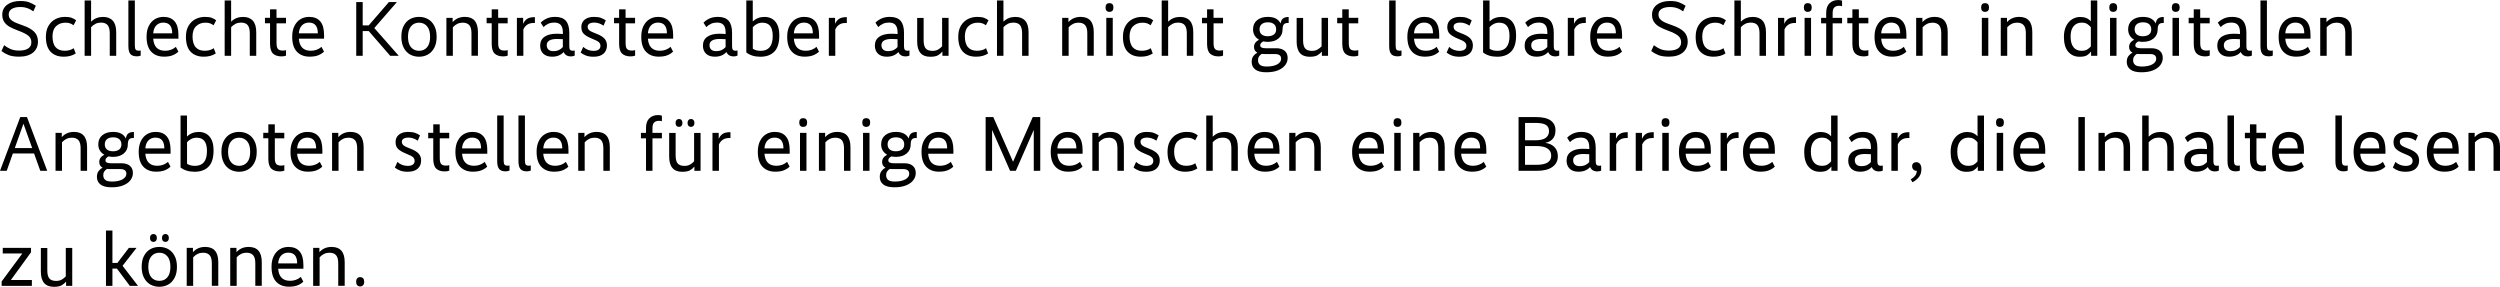 <?xml version="1.0" encoding="UTF-8"?>
<svg id="b" data-name="Ebene 2" xmlns="http://www.w3.org/2000/svg" viewBox="0 0 673.78 77.29">
  <g id="c" data-name="Richtige Auswahlmöglichkeiten">
    <g id="d" data-name="zu kleiner Text">
      <path d="M7.47,2.24c-.55-.23-1.24-.35-2.05-.35-.92,0-1.67.17-2.23.51-.56.34-.84.84-.84,1.48,0,.5.13.92.4,1.24.27.32.65.6,1.14.84.5.24,1.25.53,2.26.88,1.37.48,2.39,1.05,3.07,1.72.67.67,1.01,1.55,1.01,2.62,0,1.26-.44,2.26-1.33,2.99-.89.73-2.13,1.1-3.73,1.1-1.19,0-2.14-.14-2.86-.43-.71-.29-1.35-.65-1.91-1.08l.71-1.58c.48.38,1.03.71,1.67,1.01.64.29,1.45.44,2.42.44s1.82-.19,2.39-.56c.57-.37.86-.93.86-1.67s-.27-1.32-.81-1.77c-.54-.45-1.45-.91-2.74-1.38-.95-.35-1.73-.7-2.33-1.04-.6-.34-1.08-.78-1.43-1.3s-.53-1.17-.53-1.94c0-1.13.44-2.03,1.32-2.7.88-.66,2.05-1,3.51-1,1.04,0,1.86.12,2.48.37.62.25,1.2.55,1.74.91l-.67,1.51c-.48-.34-.99-.62-1.54-.85Z"/>
      <path d="M18.88,6.3c-.32-.13-.74-.19-1.26-.19-.99,0-1.82.31-2.48.93-.66.62-.99,1.56-.99,2.8s.29,2.27.86,2.9,1.37.94,2.39.94,1.83-.23,2.46-.69l.55,1.41c-.87.59-1.95.88-3.23.88-1.5,0-2.67-.44-3.53-1.32-.85-.88-1.28-2.23-1.28-4.05,0-1.18.24-2.17.71-2.97.48-.8,1.1-1.4,1.88-1.8.78-.39,1.62-.59,2.53-.59.76,0,1.36.08,1.82.25s.86.39,1.21.67l-.69,1.34c-.31-.22-.62-.4-.95-.52Z"/>
      <path d="M24.57,5.8h.04c.83-.83,1.88-1.24,3.17-1.24,1.13,0,2.01.34,2.62,1.02.62.68.92,1.72.92,3.12v6.34h-1.74v-6.05c0-1.02-.19-1.76-.57-2.22-.38-.45-.98-.68-1.81-.68-1.01,0-1.89.41-2.65,1.24v7.71h-1.74V.13h1.74v5.67Z"/>
      <path d="M36.85,15.18c-.77,0-1.34-.2-1.7-.61-.36-.41-.55-1.12-.55-2.14V.13h1.74v12.16c0,.55.08.91.25,1.1s.43.28.78.28c.25,0,.43-.03.55-.08v1.39c-.28.14-.64.21-1.07.21Z"/>
      <path d="M40.1,7c.4-.8.94-1.41,1.63-1.83.69-.41,1.46-.62,2.33-.62,1.32,0,2.32.4,3,1.21.69.81,1.03,2.03,1.03,3.66v1.01h-6.8c.17,2.17,1.24,3.25,3.21,3.25,1.12,0,2.09-.35,2.9-1.05l.67,1.28c-.34.35-.81.67-1.43.94-.62.28-1.43.42-2.44.42-1.44,0-2.59-.44-3.43-1.33-.85-.89-1.27-2.24-1.27-4.06,0-1.12.2-2.08.6-2.89ZM46.41,8.99c0-1.93-.8-2.9-2.39-2.9-.77,0-1.4.25-1.89.75-.49.5-.77,1.21-.84,2.15h5.12Z"/>
      <path d="M56.62,6.3c-.32-.13-.74-.19-1.26-.19-.99,0-1.82.31-2.48.93-.66.62-.99,1.56-.99,2.8s.29,2.27.86,2.9,1.37.94,2.39.94,1.83-.23,2.46-.69l.55,1.41c-.87.59-1.95.88-3.23.88-1.5,0-2.67-.44-3.53-1.32-.85-.88-1.28-2.23-1.28-4.05,0-1.18.24-2.17.71-2.97.48-.8,1.1-1.4,1.88-1.8.78-.39,1.62-.59,2.53-.59.76,0,1.36.08,1.82.25s.86.39,1.21.67l-.69,1.34c-.31-.22-.62-.4-.95-.52Z"/>
      <path d="M62.31,5.8h.04c.83-.83,1.88-1.24,3.17-1.24,1.13,0,2.01.34,2.62,1.02.62.68.92,1.72.92,3.12v6.34h-1.74v-6.05c0-1.02-.19-1.76-.57-2.22-.38-.45-.98-.68-1.81-.68-1.01,0-1.89.41-2.65,1.24v7.71h-1.74V.13h1.74v5.67Z"/>
      <path d="M77.09,6.28h-2.56v5.33c0,.8.13,1.33.4,1.61.27.27.69.41,1.28.41.39,0,.69-.04.88-.13v1.49c-.32.14-.73.21-1.22.21-.98,0-1.74-.25-2.28-.75-.54-.5-.81-1.38-.81-2.66v-5.52h-1.37v-1.47h1.37v-2.29h1.74v2.29h2.56v1.47Z"/>
      <path d="M79.35,7c.4-.8.94-1.41,1.63-1.83.69-.41,1.46-.62,2.33-.62,1.32,0,2.32.4,3,1.21.69.81,1.03,2.03,1.03,3.66v1.01h-6.8c.17,2.17,1.24,3.25,3.21,3.25,1.12,0,2.09-.35,2.9-1.05l.67,1.28c-.34.35-.81.67-1.43.94-.62.28-1.43.42-2.44.42-1.44,0-2.59-.44-3.43-1.33-.85-.89-1.27-2.24-1.27-4.06,0-1.12.2-2.08.6-2.89ZM85.66,8.99c0-1.93-.8-2.9-2.39-2.9-.77,0-1.4.25-1.89.75-.49.5-.77,1.21-.84,2.15h5.12Z"/>
      <path d="M97.75,6.85h1.62l5.44-6.3h2.16l-6.09,7.01,6.59,7.48h-2.31l-5.77-6.66h-1.64v6.66h-1.74V.55h1.74v6.3Z"/>
      <path d="M117.04,12.88c-.43.81-1,1.41-1.71,1.81-.71.4-1.51.6-2.39.6s-1.7-.2-2.42-.6c-.71-.4-1.29-1-1.71-1.81s-.64-1.8-.64-2.97.21-2.17.64-2.97c.43-.8,1-1.4,1.71-1.8.71-.39,1.52-.59,2.42-.59s1.68.2,2.39.59c.71.39,1.28.99,1.71,1.8.43.81.64,1.8.64,2.97s-.21,2.17-.64,2.97ZM115.1,7.08c-.55-.64-1.27-.97-2.16-.97s-1.62.32-2.16.97c-.55.64-.82,1.59-.82,2.83s.27,2.19.81,2.82,1.26.96,2.17.96,1.63-.32,2.17-.96c.54-.64.81-1.58.81-2.82s-.27-2.19-.82-2.83Z"/>
      <path d="M121.99,5.92h.04c.83-.91,1.91-1.37,3.25-1.37,2.35,0,3.53,1.37,3.53,4.1v6.38h-1.74v-6.07c0-.99-.19-1.72-.58-2.17-.38-.45-.98-.68-1.79-.68-1.01,0-1.89.41-2.65,1.24v7.69h-1.74V4.81h1.68v1.11Z"/>
      <path d="M136.83,6.28h-2.56v5.33c0,.8.13,1.33.4,1.61.27.27.69.41,1.28.41.39,0,.69-.04.88-.13v1.49c-.32.14-.73.21-1.22.21-.98,0-1.74-.25-2.28-.75-.54-.5-.81-1.38-.81-2.66v-5.52h-1.37v-1.47h1.37v-2.29h1.74v2.29h2.56v1.47Z"/>
      <path d="M143.74,6.2c-.64,0-1.19.15-1.65.46s-.8.73-1.04,1.28v7.1h-1.74V4.81h1.68v1.55h.04c.24-.55.58-.97,1.04-1.28.46-.31,1.15-.46,2.09-.46v1.58h-.42Z"/>
      <path d="M153.87,15.2c-.97,0-1.62-.39-1.95-1.18-.76.84-1.8,1.26-3.13,1.26-1.02,0-1.81-.27-2.37-.81-.56-.54-.84-1.26-.84-2.17,0-1.04.39-1.83,1.16-2.38s1.86-.83,3.28-.83c.31,0,.61.01.91.03s.56.04.77.05v-.38c0-.94-.19-1.62-.57-2.06-.38-.43-.97-.65-1.76-.65-1.13,0-2.09.41-2.88,1.22l-.76-1.18c.39-.42.91-.79,1.55-1.1.64-.31,1.43-.47,2.35-.47,1.32,0,2.28.36,2.89,1.07.61.71.91,1.79.91,3.21v3.59c0,.48.07.81.22.99.15.18.39.27.72.27.18,0,.36-.02.52-.06v1.37c-.28.14-.62.21-1.03.21ZM147.8,13.36c.31.28.74.42,1.3.42.64,0,1.18-.11,1.6-.33.42-.22.75-.47.99-.77v-2.12c-.38-.04-.9-.06-1.55-.06-1.86,0-2.79.56-2.79,1.68,0,.5.15.9.46,1.18Z"/>
      <path d="M160.12,6.09c-.55,0-.97.1-1.28.29-.31.2-.46.47-.46.82,0,.41.16.73.47.99.31.25.94.55,1.88.9.97.36,1.68.79,2.15,1.28.47.49.7,1.11.7,1.87,0,.94-.31,1.68-.93,2.23s-1.51.82-2.66.82c-.85,0-1.55-.11-2.1-.33-.55-.22-1.01-.48-1.39-.79l.69-1.53c.78.71,1.71,1.07,2.77,1.07.62,0,1.08-.12,1.4-.36.32-.24.47-.56.47-.97s-.15-.76-.45-1.03c-.3-.27-.9-.57-1.8-.92-1.01-.41-1.74-.83-2.21-1.28s-.69-1.07-.69-1.87c0-.85.31-1.52.93-2.01s1.45-.72,2.47-.72c.77,0,1.4.09,1.89.27.49.18.92.41,1.3.67l-.61,1.43c-.8-.56-1.65-.84-2.56-.84Z"/>
      <path d="M171.17,6.28h-2.56v5.33c0,.8.13,1.33.4,1.61.27.27.69.41,1.28.41.39,0,.69-.04.88-.13v1.49c-.32.14-.73.21-1.22.21-.98,0-1.74-.25-2.28-.75-.54-.5-.81-1.38-.81-2.66v-5.52h-1.37v-1.47h1.37v-2.29h1.74v2.29h2.56v1.47Z"/>
      <path d="M173.43,7c.4-.8.94-1.41,1.63-1.83.69-.41,1.46-.62,2.33-.62,1.32,0,2.32.4,3,1.21.69.81,1.03,2.03,1.03,3.66v1.01h-6.8c.17,2.17,1.24,3.25,3.21,3.25,1.12,0,2.09-.35,2.9-1.05l.67,1.28c-.34.35-.81.67-1.43.94-.62.28-1.43.42-2.44.42-1.44,0-2.59-.44-3.43-1.33-.85-.89-1.27-2.24-1.27-4.06,0-1.12.2-2.08.6-2.89ZM179.74,8.99c0-1.93-.8-2.9-2.39-2.9-.77,0-1.4.25-1.89.75-.49.5-.77,1.21-.84,2.15h5.12Z"/>
      <path d="M197.74,15.2c-.97,0-1.62-.39-1.95-1.18-.76.84-1.8,1.26-3.13,1.26-1.02,0-1.81-.27-2.37-.81-.56-.54-.84-1.26-.84-2.17,0-1.04.38-1.83,1.16-2.38.77-.55,1.86-.83,3.28-.83.31,0,.61.01.91.03.3.02.56.04.77.05v-.38c0-.94-.19-1.62-.57-2.06s-.97-.65-1.76-.65c-1.13,0-2.09.41-2.88,1.22l-.76-1.18c.39-.42.91-.79,1.55-1.1.64-.31,1.43-.47,2.35-.47,1.32,0,2.28.36,2.89,1.07.61.71.91,1.79.91,3.21v3.59c0,.48.07.81.22.99.15.18.39.27.72.27.18,0,.36-.02.53-.06v1.37c-.28.14-.62.21-1.03.21ZM191.67,13.36c.31.28.74.42,1.3.42.64,0,1.18-.11,1.6-.33.42-.22.75-.47.99-.77v-2.12c-.38-.04-.9-.06-1.55-.06-1.86,0-2.79.56-2.79,1.68,0,.5.15.9.46,1.18Z"/>
      <path d="M208.71,13.89c-.89.93-2.15,1.4-3.77,1.4-1.54,0-2.81-.38-3.8-1.15V.13h1.74v5.63h.04c.84-.8,1.88-1.2,3.11-1.2s2.23.42,2.94,1.27c.71.85,1.07,2.08,1.07,3.69,0,1.99-.44,3.45-1.33,4.38ZM205.53,6.11c-.59,0-1.1.12-1.54.36-.44.24-.81.52-1.1.84v5.82c.53.38,1.25.57,2.14.57,2.16,0,3.23-1.34,3.23-4.01,0-2.38-.91-3.57-2.73-3.57Z"/>
      <path d="M212.76,7c.4-.8.94-1.41,1.63-1.83.69-.41,1.46-.62,2.33-.62,1.32,0,2.32.4,3,1.21.69.81,1.03,2.03,1.03,3.66v1.01h-6.8c.17,2.17,1.24,3.25,3.21,3.25,1.12,0,2.09-.35,2.9-1.05l.67,1.28c-.34.35-.81.67-1.43.94s-1.43.42-2.44.42c-1.44,0-2.59-.44-3.43-1.33-.85-.89-1.27-2.24-1.27-4.06,0-1.12.2-2.08.6-2.89ZM219.07,8.99c0-1.93-.8-2.9-2.39-2.9-.77,0-1.4.25-1.89.75-.49.5-.77,1.21-.84,2.15h5.12Z"/>
      <path d="M227.81,6.2c-.64,0-1.19.15-1.65.46s-.8.73-1.04,1.28v7.1h-1.74V4.81h1.68v1.55h.04c.24-.55.58-.97,1.04-1.28.46-.31,1.15-.46,2.09-.46v1.58h-.42Z"/>
      <path d="M244.08,15.2c-.97,0-1.62-.39-1.95-1.18-.76.84-1.8,1.26-3.13,1.26-1.02,0-1.81-.27-2.37-.81-.56-.54-.84-1.26-.84-2.17,0-1.04.38-1.83,1.16-2.38.77-.55,1.86-.83,3.28-.83.31,0,.61.01.91.03.3.02.56.04.77.05v-.38c0-.94-.19-1.62-.57-2.06s-.97-.65-1.76-.65c-1.13,0-2.09.41-2.88,1.22l-.76-1.18c.39-.42.91-.79,1.55-1.1.64-.31,1.43-.47,2.35-.47,1.32,0,2.28.36,2.89,1.07.61.71.91,1.79.91,3.21v3.59c0,.48.07.81.22.99.15.18.39.27.72.27.18,0,.36-.02.53-.06v1.37c-.28.14-.62.21-1.03.21ZM238.01,13.36c.31.28.74.42,1.3.42.64,0,1.18-.11,1.6-.33.42-.22.75-.47.99-.77v-2.12c-.38-.04-.9-.06-1.55-.06-1.86,0-2.79.56-2.79,1.68,0,.5.15.9.46,1.18Z"/>
      <path d="M255.65,15.04h-1.66v-1.11h-.04c-.29.36-.67.68-1.14.96-.47.27-1.17.41-2.09.41-2.35,0-3.53-1.36-3.53-4.09v-6.38h1.74v6.05c0,1.02.19,1.75.56,2.18.37.43.98.65,1.82.65.6,0,1.1-.12,1.5-.35.4-.23.77-.52,1.1-.87v-7.67h1.74v10.23Z"/>
      <path d="M264.77,6.3c-.32-.13-.74-.19-1.26-.19-.99,0-1.82.31-2.48.93-.66.62-.99,1.56-.99,2.8s.29,2.27.86,2.9,1.37.94,2.39.94,1.83-.23,2.46-.69l.55,1.41c-.87.59-1.95.88-3.23.88-1.5,0-2.67-.44-3.53-1.32-.85-.88-1.28-2.23-1.28-4.05,0-1.18.24-2.17.71-2.97.48-.8,1.1-1.4,1.88-1.8.78-.39,1.62-.59,2.53-.59.76,0,1.36.08,1.82.25.45.17.86.39,1.21.67l-.69,1.34c-.31-.22-.62-.4-.94-.52Z"/>
      <path d="M270.46,5.8h.04c.83-.83,1.88-1.24,3.17-1.24,1.13,0,2.01.34,2.62,1.02.62.68.92,1.72.92,3.12v6.34h-1.74v-6.05c0-1.02-.19-1.76-.57-2.22-.38-.45-.98-.68-1.81-.68-1.01,0-1.89.41-2.65,1.24v7.71h-1.74V.13h1.74v5.67Z"/>
      <path d="M287.95,5.92h.04c.83-.91,1.91-1.37,3.26-1.37,2.35,0,3.53,1.37,3.53,4.1v6.38h-1.74v-6.07c0-.99-.19-1.72-.58-2.17-.38-.45-.98-.68-1.8-.68-1.01,0-1.89.41-2.65,1.24v7.69h-1.74V4.81h1.68v1.11Z"/>
      <path d="M299.8,1.13c.19.2.28.48.28.84v.1c0,.36-.09.64-.28.84-.19.2-.45.29-.79.29s-.58-.1-.77-.29c-.19-.2-.28-.48-.28-.84v-.1c0-.36.09-.64.28-.84.19-.2.44-.29.77-.29s.6.1.79.29ZM299.9,15.04h-1.74V4.81h1.74v10.23Z"/>
      <path d="M309.16,6.3c-.32-.13-.74-.19-1.26-.19-.99,0-1.82.31-2.48.93-.66.62-.99,1.56-.99,2.8s.29,2.27.86,2.9,1.37.94,2.39.94,1.83-.23,2.46-.69l.55,1.41c-.87.59-1.95.88-3.23.88-1.5,0-2.67-.44-3.53-1.32-.85-.88-1.28-2.23-1.28-4.05,0-1.18.24-2.17.71-2.97.48-.8,1.1-1.4,1.88-1.8.78-.39,1.62-.59,2.53-.59.76,0,1.36.08,1.82.25s.86.39,1.21.67l-.69,1.34c-.31-.22-.62-.4-.95-.52Z"/>
      <path d="M314.85,5.8h.04c.83-.83,1.88-1.24,3.17-1.24,1.13,0,2.01.34,2.62,1.02.62.68.92,1.72.92,3.12v6.34h-1.74v-6.05c0-1.02-.19-1.76-.57-2.22-.38-.45-.98-.68-1.81-.68-1.01,0-1.89.41-2.65,1.24v7.71h-1.74V.13h1.74v5.67Z"/>
      <path d="M329.63,6.28h-2.56v5.33c0,.8.13,1.33.4,1.61s.69.41,1.28.41c.39,0,.69-.04.88-.13v1.49c-.32.14-.73.21-1.22.21-.98,0-1.74-.25-2.28-.75-.54-.5-.81-1.38-.81-2.66v-5.52h-1.37v-1.47h1.37v-2.29h1.74v2.29h2.56v1.47Z"/>
      <path d="M347,6.2c-.46,0-.8.13-1.01.4s-.32.71-.32,1.34c0,1.01-.37,1.82-1.1,2.43-.74.61-1.7.91-2.89.91-.41,0-.8-.04-1.18-.13-.22.1-.42.24-.6.42s-.26.39-.26.63c0,.27.12.47.35.6.23.13.6.2,1.1.2h2.88c.97,0,1.72.23,2.26.69.54.46.81,1.11.81,1.93,0,.71-.22,1.37-.67,1.95-.45.59-1.1,1.05-1.96,1.4-.86.34-1.89.51-3.1.51-1.36,0-2.36-.25-3-.75-.64-.5-.97-1.17-.97-2.03,0-.67.15-1.2.46-1.6s.65-.69,1.03-.88v-.06c-.57-.29-.86-.81-.86-1.53,0-.78.44-1.42,1.32-1.91v-.04c-.5-.29-.89-.68-1.17-1.14-.27-.47-.41-1.01-.41-1.63,0-1.05.36-1.87,1.09-2.47.73-.59,1.69-.89,2.88-.89.91,0,1.65.16,2.21.47s.97.74,1.22,1.27h.04c.08-.6.3-1.04.64-1.31s.85-.41,1.52-.41v1.62h-.31ZM339.6,17.5c.37.29.97.43,1.79.43,1.2,0,2.15-.2,2.85-.59.69-.39,1.04-.9,1.04-1.51,0-.84-.55-1.26-1.64-1.26h-2.73c-.21,0-.5-.01-.86-.04-.28.17-.52.39-.71.67-.2.28-.29.62-.29,1.03,0,.56.19.98.56,1.27ZM343.34,6.5c-.4-.33-.94-.49-1.63-.49s-1.25.16-1.65.49c-.4.33-.6.8-.6,1.42s.2,1.06.59,1.38c.39.31.93.47,1.62.47s1.25-.16,1.66-.47c.41-.31.61-.77.61-1.38s-.2-1.09-.6-1.42Z"/>
      <path d="M357.92,15.04h-1.66v-1.11h-.04c-.29.36-.68.68-1.14.96-.47.27-1.17.41-2.09.41-2.35,0-3.53-1.36-3.53-4.09v-6.38h1.74v6.05c0,1.02.19,1.75.56,2.18.37.43.98.65,1.82.65.6,0,1.1-.12,1.5-.35.4-.23.77-.52,1.1-.87v-7.67h1.74v10.23Z"/>
      <path d="M366.07,6.28h-2.56v5.33c0,.8.13,1.33.4,1.61s.69.41,1.28.41c.39,0,.69-.04.88-.13v1.49c-.32.14-.73.21-1.22.21-.98,0-1.74-.25-2.28-.75-.54-.5-.81-1.38-.81-2.66v-5.52h-1.37v-1.47h1.37v-2.29h1.74v2.29h2.56v1.47Z"/>
      <path d="M376.65,15.18c-.77,0-1.34-.2-1.7-.61-.36-.41-.55-1.12-.55-2.14V.13h1.74v12.16c0,.55.08.91.25,1.1s.43.28.78.28c.25,0,.43-.03.55-.08v1.39c-.28.14-.64.21-1.07.21Z"/>
      <path d="M379.9,7c.4-.8.94-1.41,1.63-1.83.69-.41,1.46-.62,2.33-.62,1.32,0,2.32.4,3,1.21.69.81,1.03,2.03,1.03,3.66v1.01h-6.8c.17,2.17,1.24,3.25,3.21,3.25,1.12,0,2.09-.35,2.9-1.05l.67,1.28c-.34.35-.81.67-1.43.94s-1.43.42-2.44.42c-1.44,0-2.59-.44-3.43-1.33-.85-.89-1.27-2.24-1.27-4.06,0-1.12.2-2.08.6-2.89ZM386.21,8.99c0-1.93-.8-2.9-2.39-2.9-.77,0-1.4.25-1.89.75-.49.5-.77,1.21-.84,2.15h5.12Z"/>
      <path d="M393.5,6.09c-.55,0-.97.1-1.28.29-.31.2-.46.47-.46.82,0,.41.16.73.47.99.31.25.94.55,1.88.9.97.36,1.68.79,2.15,1.28.47.49.7,1.11.7,1.87,0,.94-.31,1.68-.93,2.23s-1.51.82-2.66.82c-.85,0-1.55-.11-2.1-.33-.55-.22-1.01-.48-1.39-.79l.69-1.53c.78.71,1.71,1.07,2.77,1.07.62,0,1.08-.12,1.4-.36.32-.24.47-.56.47-.97s-.15-.76-.45-1.03c-.3-.27-.9-.57-1.8-.92-1.01-.41-1.74-.83-2.21-1.28s-.69-1.07-.69-1.87c0-.85.31-1.52.93-2.01s1.45-.72,2.47-.72c.77,0,1.4.09,1.89.27.49.18.92.41,1.3.67l-.61,1.43c-.8-.56-1.65-.84-2.56-.84Z"/>
      <path d="M407.28,13.89c-.89.93-2.15,1.4-3.77,1.4-1.54,0-2.81-.38-3.8-1.15V.13h1.74v5.63h.04c.84-.8,1.88-1.2,3.11-1.2s2.23.42,2.94,1.27c.71.85,1.07,2.08,1.07,3.69,0,1.99-.44,3.45-1.33,4.38ZM404.1,6.11c-.59,0-1.1.12-1.54.36-.44.24-.81.52-1.1.84v5.82c.53.38,1.25.57,2.14.57,2.16,0,3.23-1.34,3.23-4.01,0-2.38-.91-3.57-2.73-3.57Z"/>
      <path d="M419.2,15.2c-.97,0-1.62-.39-1.95-1.18-.76.84-1.8,1.26-3.13,1.26-1.02,0-1.81-.27-2.37-.81-.56-.54-.84-1.26-.84-2.17,0-1.04.38-1.83,1.16-2.38.77-.55,1.86-.83,3.28-.83.31,0,.61.01.91.03.3.02.56.04.77.05v-.38c0-.94-.19-1.62-.57-2.06s-.97-.65-1.76-.65c-1.13,0-2.09.41-2.88,1.22l-.76-1.18c.39-.42.91-.79,1.55-1.1.64-.31,1.43-.47,2.35-.47,1.32,0,2.28.36,2.89,1.07.61.71.91,1.79.91,3.21v3.59c0,.48.07.81.22.99.15.18.39.27.72.27.18,0,.36-.02.53-.06v1.37c-.28.14-.62.21-1.03.21ZM413.13,13.36c.31.28.74.42,1.3.42.64,0,1.18-.11,1.6-.33.42-.22.75-.47.99-.77v-2.12c-.38-.04-.9-.06-1.55-.06-1.86,0-2.79.56-2.79,1.68,0,.5.15.9.46,1.18Z"/>
      <path d="M426.97,6.2c-.64,0-1.19.15-1.65.46s-.8.73-1.04,1.28v7.1h-1.74V4.81h1.68v1.55h.04c.24-.55.58-.97,1.04-1.28.46-.31,1.15-.46,2.09-.46v1.58h-.42Z"/>
      <path d="M429.18,7c.4-.8.94-1.41,1.63-1.83.69-.41,1.46-.62,2.33-.62,1.32,0,2.32.4,3,1.21.69.81,1.03,2.03,1.03,3.66v1.01h-6.8c.17,2.17,1.24,3.25,3.21,3.25,1.12,0,2.09-.35,2.9-1.05l.67,1.28c-.34.35-.81.67-1.43.94-.62.28-1.43.42-2.44.42-1.44,0-2.59-.44-3.43-1.33-.85-.89-1.27-2.24-1.27-4.06,0-1.12.2-2.08.6-2.89ZM435.5,8.99c0-1.93-.8-2.9-2.39-2.9-.77,0-1.4.25-1.89.75-.49.5-.77,1.21-.84,2.15h5.12Z"/>
      <path d="M452.1,2.24c-.55-.23-1.24-.35-2.05-.35-.92,0-1.67.17-2.23.51-.56.34-.84.84-.84,1.48,0,.5.13.92.4,1.24.27.32.65.6,1.14.84.5.24,1.25.53,2.26.88,1.37.48,2.39,1.05,3.07,1.72.67.67,1.01,1.55,1.01,2.62,0,1.26-.44,2.26-1.33,2.99-.89.73-2.13,1.1-3.73,1.1-1.19,0-2.14-.14-2.86-.43-.71-.29-1.35-.65-1.91-1.08l.71-1.58c.48.38,1.03.71,1.67,1.01.64.29,1.45.44,2.42.44s1.82-.19,2.39-.56c.57-.37.86-.93.86-1.67s-.27-1.32-.81-1.77c-.54-.45-1.45-.91-2.74-1.38-.95-.35-1.73-.7-2.33-1.04-.6-.34-1.08-.78-1.43-1.3s-.53-1.17-.53-1.94c0-1.13.44-2.03,1.32-2.7.88-.66,2.05-1,3.51-1,1.04,0,1.86.12,2.48.37.62.25,1.2.55,1.74.91l-.67,1.51c-.48-.34-.99-.62-1.54-.85Z"/>
      <path d="M463.51,6.3c-.32-.13-.74-.19-1.26-.19-.99,0-1.82.31-2.48.93-.66.62-.99,1.56-.99,2.8s.29,2.27.86,2.9,1.37.94,2.39.94,1.83-.23,2.46-.69l.55,1.41c-.87.59-1.95.88-3.23.88-1.5,0-2.67-.44-3.53-1.32-.85-.88-1.28-2.23-1.28-4.05,0-1.18.24-2.17.71-2.97.48-.8,1.1-1.4,1.88-1.8.78-.39,1.62-.59,2.53-.59.76,0,1.36.08,1.82.25s.86.39,1.21.67l-.69,1.34c-.31-.22-.62-.4-.95-.52Z"/>
      <path d="M469.2,5.8h.04c.83-.83,1.88-1.24,3.17-1.24,1.13,0,2.01.34,2.62,1.02.62.68.92,1.72.92,3.12v6.34h-1.74v-6.05c0-1.02-.19-1.76-.57-2.22-.38-.45-.98-.68-1.81-.68-1.01,0-1.89.41-2.65,1.24v7.71h-1.74V.13h1.74v5.67Z"/>
      <path d="M483.63,6.2c-.64,0-1.19.15-1.65.46s-.8.73-1.04,1.28v7.1h-1.74V4.81h1.68v1.55h.04c.24-.55.58-.97,1.04-1.28.46-.31,1.15-.46,2.09-.46v1.58h-.42Z"/>
      <path d="M488,1.13c.19.2.28.48.28.84v.1c0,.36-.09.64-.28.84-.19.2-.45.29-.79.29s-.58-.1-.77-.29c-.19-.2-.28-.48-.28-.84v-.1c0-.36.09-.64.28-.84.19-.2.44-.29.77-.29s.6.1.79.29ZM488.1,15.04h-1.74V4.81h1.74v10.23Z"/>
      <path d="M496.46,6.28h-2.54v8.76h-1.74V6.28h-1.37v-1.47h1.37v-1.32c0-1.16.3-2.03.9-2.61.6-.58,1.39-.87,2.35-.87.42,0,.76.06,1.03.17v1.51c-.17-.08-.43-.13-.78-.13-.56,0-.99.15-1.3.44-.31.29-.46.81-.46,1.55v1.26h2.54v1.47Z"/>
      <path d="M503.55,6.28h-2.56v5.33c0,.8.13,1.33.4,1.61.27.27.69.41,1.28.41.39,0,.69-.04.88-.13v1.49c-.32.14-.73.21-1.22.21-.98,0-1.74-.25-2.28-.75-.54-.5-.81-1.38-.81-2.66v-5.52h-1.37v-1.47h1.37v-2.29h1.74v2.29h2.56v1.47Z"/>
      <path d="M505.81,7c.4-.8.94-1.41,1.63-1.83.69-.41,1.46-.62,2.33-.62,1.32,0,2.32.4,3,1.21.69.81,1.03,2.03,1.03,3.66v1.01h-6.8c.17,2.17,1.24,3.25,3.21,3.25,1.12,0,2.09-.35,2.9-1.05l.67,1.28c-.34.35-.81.67-1.43.94-.62.28-1.43.42-2.44.42-1.44,0-2.59-.44-3.43-1.33-.85-.89-1.27-2.24-1.27-4.06,0-1.12.2-2.08.6-2.89ZM512.12,8.99c0-1.93-.8-2.9-2.39-2.9-.77,0-1.4.25-1.89.75-.49.5-.77,1.21-.84,2.15h5.12Z"/>
      <path d="M518.11,5.92h.04c.83-.91,1.91-1.37,3.25-1.37,2.35,0,3.53,1.37,3.53,4.1v6.38h-1.74v-6.07c0-.99-.19-1.72-.58-2.17-.38-.45-.98-.68-1.79-.68-1.01,0-1.89.41-2.65,1.24v7.69h-1.74V4.81h1.68v1.11Z"/>
      <path d="M535.78,1.13c.19.2.28.48.28.84v.1c0,.36-.09.64-.28.84-.19.2-.45.29-.79.29s-.58-.1-.77-.29c-.19-.2-.28-.48-.28-.84v-.1c0-.36.09-.64.28-.84.19-.2.44-.29.77-.29s.6.1.79.29ZM535.87,15.04h-1.74V4.81h1.74v10.23Z"/>
      <path d="M540.91,5.92h.04c.83-.91,1.91-1.37,3.25-1.37,2.35,0,3.53,1.37,3.53,4.1v6.38h-1.74v-6.07c0-.99-.19-1.72-.58-2.17-.38-.45-.98-.68-1.79-.68-1.01,0-1.89.41-2.65,1.24v7.69h-1.74V4.81h1.68v1.11Z"/>
      <path d="M565.25,15.04h-1.68v-1.11h-.04c-.27.36-.62.68-1.05.96-.43.27-1.1.41-2,.41-1.26,0-2.28-.45-3.06-1.35-.78-.9-1.17-2.24-1.17-4.02,0-1.13.2-2.1.6-2.91.4-.8.93-1.41,1.61-1.83s1.41-.62,2.21-.62c1.2,0,2.13.38,2.79,1.13h.04V.13h1.74v14.91ZM558.85,12.75c.53.63,1.24.94,2.12.94.66,0,1.18-.11,1.55-.34.38-.22.71-.51.99-.86v-5.15c-.28-.35-.61-.64-.98-.88-.37-.24-.88-.36-1.52-.36-.87,0-1.58.31-2.13.94s-.83,1.56-.83,2.79c0,1.3.27,2.27.8,2.9Z"/>
      <path d="M570.32,1.13c.19.2.28.48.28.84v.1c0,.36-.09.64-.28.84-.19.2-.45.29-.79.29s-.58-.1-.77-.29c-.19-.2-.28-.48-.28-.84v-.1c0-.36.09-.64.28-.84.19-.2.44-.29.77-.29s.6.1.79.29ZM570.42,15.04h-1.74V4.81h1.74v10.23Z"/>
      <path d="M582.85,6.2c-.46,0-.8.13-1.01.4s-.32.71-.32,1.34c0,1.01-.37,1.82-1.1,2.43-.74.61-1.7.91-2.89.91-.41,0-.8-.04-1.18-.13-.22.1-.42.24-.6.42s-.26.39-.26.63c0,.27.12.47.35.6.23.13.6.2,1.1.2h2.88c.97,0,1.72.23,2.26.69.54.46.81,1.11.81,1.93,0,.71-.22,1.37-.67,1.95-.45.59-1.1,1.05-1.96,1.4-.86.34-1.89.51-3.1.51-1.36,0-2.36-.25-3-.75-.64-.5-.97-1.17-.97-2.03,0-.67.15-1.2.46-1.6s.65-.69,1.03-.88v-.06c-.57-.29-.86-.81-.86-1.53,0-.78.44-1.42,1.32-1.91v-.04c-.5-.29-.89-.68-1.17-1.14-.27-.47-.41-1.01-.41-1.63,0-1.05.36-1.87,1.09-2.47.73-.59,1.69-.89,2.88-.89.91,0,1.65.16,2.21.47s.97.74,1.22,1.27h.04c.08-.6.3-1.04.64-1.31s.85-.41,1.52-.41v1.62h-.31ZM575.45,17.5c.37.29.97.43,1.79.43,1.2,0,2.15-.2,2.85-.59.69-.39,1.04-.9,1.04-1.51,0-.84-.55-1.26-1.64-1.26h-2.73c-.21,0-.5-.01-.86-.04-.28.17-.52.39-.71.67-.2.28-.29.62-.29,1.03,0,.56.19.98.56,1.27ZM579.19,6.5c-.4-.33-.94-.49-1.63-.49s-1.25.16-1.65.49c-.4.33-.6.8-.6,1.42s.2,1.06.59,1.38c.39.31.93.47,1.62.47s1.25-.16,1.66-.47c.41-.31.61-.77.61-1.38s-.2-1.09-.6-1.42Z"/>
      <path d="M587.17,1.13c.19.2.28.48.28.84v.1c0,.36-.09.64-.28.84-.19.2-.45.29-.79.29s-.58-.1-.77-.29c-.19-.2-.28-.48-.28-.84v-.1c0-.36.09-.64.28-.84.19-.2.44-.29.77-.29s.6.1.79.29ZM587.26,15.04h-1.74V4.81h1.74v10.23Z"/>
      <path d="M595.55,6.28h-2.56v5.33c0,.8.13,1.33.4,1.61.27.27.69.41,1.28.41.39,0,.69-.04.88-.13v1.49c-.32.14-.73.21-1.22.21-.98,0-1.74-.25-2.28-.75-.54-.5-.81-1.38-.81-2.66v-5.52h-1.37v-1.47h1.37v-2.29h1.74v2.29h2.56v1.47Z"/>
      <path d="M605.87,15.2c-.97,0-1.62-.39-1.95-1.18-.76.84-1.8,1.26-3.13,1.26-1.02,0-1.81-.27-2.37-.81-.56-.54-.84-1.26-.84-2.17,0-1.04.38-1.83,1.16-2.38.77-.55,1.86-.83,3.28-.83.31,0,.61.01.91.03.3.02.56.04.77.05v-.38c0-.94-.19-1.62-.57-2.06s-.97-.65-1.76-.65c-1.13,0-2.09.41-2.88,1.22l-.76-1.18c.39-.42.91-.79,1.55-1.1.64-.31,1.43-.47,2.35-.47,1.32,0,2.28.36,2.89,1.07.61.71.91,1.79.91,3.21v3.59c0,.48.07.81.22.99.15.18.39.27.72.27.18,0,.36-.02.53-.06v1.37c-.28.14-.62.21-1.03.21ZM599.8,13.36c.31.28.74.42,1.3.42.64,0,1.18-.11,1.6-.33.42-.22.75-.47.99-.77v-2.12c-.38-.04-.9-.06-1.55-.06-1.86,0-2.79.56-2.79,1.68,0,.5.15.9.46,1.18Z"/>
      <path d="M611.47,15.18c-.77,0-1.34-.2-1.7-.61-.36-.41-.55-1.12-.55-2.14V.13h1.74v12.16c0,.55.08.91.25,1.1s.43.28.78.28c.25,0,.43-.03.55-.08v1.39c-.28.14-.64.21-1.07.21Z"/>
      <path d="M614.72,7c.4-.8.94-1.41,1.63-1.83.69-.41,1.46-.62,2.33-.62,1.32,0,2.32.4,3,1.21.69.81,1.03,2.03,1.03,3.66v1.01h-6.8c.17,2.17,1.24,3.25,3.21,3.25,1.12,0,2.09-.35,2.9-1.05l.67,1.28c-.34.35-.81.67-1.43.94-.62.28-1.43.42-2.44.42-1.44,0-2.59-.44-3.43-1.33-.85-.89-1.27-2.24-1.27-4.06,0-1.12.2-2.08.6-2.89ZM621.03,8.99c0-1.93-.8-2.9-2.39-2.9-.77,0-1.4.25-1.89.75-.49.5-.77,1.21-.84,2.15h5.12Z"/>
      <path d="M627.01,5.92h.04c.83-.91,1.91-1.37,3.25-1.37,2.35,0,3.53,1.37,3.53,4.1v6.38h-1.74v-6.07c0-.99-.19-1.72-.58-2.17-.38-.45-.98-.68-1.79-.68-1.01,0-1.89.41-2.65,1.24v7.69h-1.74V4.81h1.68v1.11Z"/>
      <path d="M12.73,46.04h-1.87l-1.68-4.68H3.47l-1.66,4.68H0l5.46-14.49h1.81l5.46,14.49ZM6.34,33.39h-.04l-2.31,6.51h4.68l-2.33-6.51Z"/>
      <path d="M16.65,36.92h.04c.83-.91,1.91-1.37,3.25-1.37,2.35,0,3.53,1.37,3.53,4.1v6.38h-1.74v-6.07c0-.99-.19-1.72-.58-2.17-.38-.45-.98-.68-1.79-.68-1.01,0-1.89.41-2.65,1.24v7.69h-1.74v-10.23h1.68v1.11Z"/>
      <path d="M35.78,37.2c-.46,0-.8.13-1.01.4s-.32.71-.32,1.34c0,1.01-.37,1.82-1.1,2.43-.74.61-1.7.91-2.89.91-.41,0-.8-.04-1.18-.13-.22.1-.42.24-.6.42s-.26.39-.26.63c0,.27.12.47.35.6.23.13.6.2,1.1.2h2.88c.97,0,1.72.23,2.26.69.54.46.81,1.11.81,1.93,0,.71-.22,1.37-.67,1.95-.45.59-1.1,1.05-1.96,1.4-.86.34-1.89.51-3.1.51-1.36,0-2.36-.25-3-.75-.64-.5-.97-1.17-.97-2.03,0-.67.15-1.2.46-1.6s.65-.69,1.03-.88v-.06c-.57-.29-.86-.81-.86-1.53,0-.78.44-1.42,1.32-1.91v-.04c-.5-.29-.89-.68-1.17-1.14-.27-.47-.41-1.01-.41-1.63,0-1.05.36-1.87,1.09-2.47.73-.59,1.69-.89,2.88-.89.91,0,1.65.16,2.21.47s.97.74,1.22,1.27h.04c.08-.6.3-1.04.64-1.31s.85-.41,1.52-.41v1.62h-.31ZM28.38,48.5c.37.29.97.43,1.79.43,1.2,0,2.15-.2,2.85-.59.69-.39,1.04-.9,1.04-1.51,0-.84-.55-1.26-1.64-1.26h-2.73c-.21,0-.5-.01-.86-.04-.28.17-.52.39-.71.67-.2.28-.29.62-.29,1.03,0,.56.19.98.56,1.27ZM32.12,37.5c-.4-.33-.94-.49-1.63-.49s-1.25.16-1.65.49c-.4.33-.6.8-.6,1.42s.2,1.06.59,1.38c.39.31.93.47,1.62.47s1.25-.16,1.66-.47c.41-.31.61-.77.61-1.38s-.2-1.09-.6-1.42Z"/>
      <path d="M37.98,38c.4-.8.94-1.41,1.63-1.83.69-.41,1.46-.62,2.33-.62,1.32,0,2.32.4,3,1.21.69.81,1.03,2.03,1.03,3.66v1.01h-6.8c.17,2.17,1.24,3.25,3.21,3.25,1.12,0,2.09-.35,2.9-1.05l.67,1.28c-.34.35-.81.67-1.43.94s-1.43.42-2.44.42c-1.44,0-2.59-.44-3.43-1.33-.85-.89-1.27-2.24-1.27-4.06,0-1.12.2-2.08.6-2.89ZM44.29,39.99c0-1.93-.8-2.9-2.39-2.9-.77,0-1.4.25-1.89.75-.49.5-.77,1.21-.84,2.15h5.12Z"/>
      <path d="M56.23,44.89c-.89.93-2.15,1.4-3.77,1.4-1.54,0-2.81-.38-3.8-1.15v-14.01h1.74v5.63h.04c.84-.8,1.88-1.2,3.11-1.2s2.23.42,2.94,1.27c.71.85,1.07,2.08,1.07,3.69,0,1.99-.44,3.45-1.33,4.38ZM53.05,37.11c-.59,0-1.1.12-1.54.36-.44.24-.81.52-1.1.84v5.82c.53.38,1.25.57,2.14.57,2.16,0,3.23-1.34,3.23-4.01,0-2.38-.91-3.57-2.73-3.57Z"/>
      <path d="M68.55,43.88c-.43.81-1,1.41-1.71,1.81-.71.4-1.51.6-2.39.6s-1.7-.2-2.42-.6c-.71-.4-1.28-1-1.71-1.81-.43-.81-.64-1.8-.64-2.97s.21-2.17.64-2.97c.43-.8,1-1.4,1.71-1.8.71-.39,1.52-.59,2.42-.59s1.68.2,2.39.59c.71.39,1.28.99,1.71,1.8.43.81.64,1.8.64,2.97s-.21,2.17-.64,2.97ZM66.61,38.08c-.55-.64-1.27-.97-2.16-.97s-1.62.32-2.16.97c-.55.64-.82,1.59-.82,2.83s.27,2.19.81,2.82c.54.64,1.26.96,2.17.96s1.63-.32,2.17-.96.81-1.58.81-2.82-.27-2.19-.82-2.83Z"/>
      <path d="M76.63,37.28h-2.56v5.33c0,.8.13,1.33.4,1.61.27.27.69.41,1.28.41.39,0,.69-.04.88-.13v1.49c-.32.14-.73.21-1.22.21-.98,0-1.74-.25-2.28-.75-.54-.5-.81-1.38-.81-2.66v-5.52h-1.37v-1.47h1.37v-2.29h1.74v2.29h2.56v1.47Z"/>
      <path d="M78.89,38c.4-.8.94-1.41,1.63-1.83.69-.41,1.46-.62,2.33-.62,1.32,0,2.32.4,3,1.21.69.81,1.03,2.03,1.03,3.66v1.01h-6.8c.17,2.17,1.24,3.25,3.21,3.25,1.12,0,2.09-.35,2.9-1.05l.67,1.28c-.34.35-.81.67-1.43.94-.62.28-1.43.42-2.44.42-1.44,0-2.59-.44-3.43-1.33-.85-.89-1.27-2.24-1.27-4.06,0-1.12.2-2.08.6-2.89ZM85.2,39.99c0-1.93-.8-2.9-2.39-2.9-.77,0-1.4.25-1.89.75-.49.5-.77,1.21-.84,2.15h5.12Z"/>
      <path d="M91.18,36.92h.04c.83-.91,1.91-1.37,3.25-1.37,2.35,0,3.53,1.37,3.53,4.1v6.38h-1.74v-6.07c0-.99-.19-1.72-.58-2.17-.38-.45-.98-.68-1.79-.68-1.01,0-1.89.41-2.65,1.24v7.69h-1.74v-10.23h1.68v1.11Z"/>
      <path d="M110.04,37.09c-.55,0-.97.1-1.28.29-.31.2-.46.47-.46.82,0,.41.16.73.47.99.32.25.94.55,1.88.9.97.36,1.68.79,2.15,1.28.47.49.7,1.11.7,1.87,0,.94-.31,1.68-.93,2.23s-1.51.82-2.66.82c-.85,0-1.55-.11-2.1-.33-.55-.22-1.01-.48-1.39-.79l.69-1.53c.78.71,1.71,1.07,2.77,1.07.62,0,1.08-.12,1.4-.36.31-.24.47-.56.47-.97s-.15-.76-.45-1.03-.9-.57-1.79-.92c-1.01-.41-1.74-.83-2.21-1.28s-.69-1.07-.69-1.87c0-.85.31-1.52.93-2.01s1.45-.72,2.47-.72c.77,0,1.4.09,1.89.27.49.18.92.41,1.3.67l-.61,1.43c-.8-.56-1.65-.84-2.56-.84Z"/>
      <path d="M121.08,37.28h-2.56v5.33c0,.8.13,1.33.4,1.61s.69.41,1.28.41c.39,0,.69-.04.88-.13v1.49c-.32.14-.73.21-1.22.21-.98,0-1.74-.25-2.28-.75-.54-.5-.81-1.38-.81-2.66v-5.52h-1.37v-1.47h1.37v-2.29h1.74v2.29h2.56v1.47Z"/>
      <path d="M123.34,38c.4-.8.94-1.41,1.63-1.83.69-.41,1.46-.62,2.33-.62,1.32,0,2.32.4,3,1.21.69.81,1.03,2.03,1.03,3.66v1.01h-6.8c.17,2.17,1.24,3.25,3.21,3.25,1.12,0,2.09-.35,2.9-1.05l.67,1.28c-.34.35-.81.67-1.43.94s-1.43.42-2.44.42c-1.44,0-2.59-.44-3.43-1.33-.85-.89-1.27-2.24-1.27-4.06,0-1.12.2-2.08.6-2.89ZM129.65,39.99c0-1.93-.8-2.9-2.39-2.9-.77,0-1.4.25-1.89.75-.49.5-.77,1.21-.84,2.15h5.12Z"/>
      <path d="M136.25,46.18c-.77,0-1.34-.2-1.7-.61-.36-.41-.55-1.12-.55-2.14v-12.31h1.74v12.16c0,.55.08.91.25,1.1s.43.28.78.28c.25,0,.43-.03.55-.08v1.39c-.28.14-.64.21-1.07.21Z"/>
      <path d="M141.98,46.18c-.77,0-1.34-.2-1.7-.61-.36-.41-.55-1.12-.55-2.14v-12.31h1.74v12.16c0,.55.08.91.25,1.1s.43.28.78.28c.25,0,.43-.03.55-.08v1.39c-.28.14-.64.21-1.07.21Z"/>
      <path d="M145.22,38c.4-.8.94-1.41,1.63-1.83.69-.41,1.46-.62,2.33-.62,1.32,0,2.32.4,3,1.21.69.81,1.03,2.03,1.03,3.66v1.01h-6.8c.17,2.17,1.24,3.25,3.21,3.25,1.12,0,2.09-.35,2.9-1.05l.67,1.28c-.34.35-.81.67-1.43.94s-1.43.42-2.44.42c-1.44,0-2.59-.44-3.43-1.33-.85-.89-1.27-2.24-1.27-4.06,0-1.12.2-2.08.6-2.89ZM151.54,39.99c0-1.93-.8-2.9-2.39-2.9-.77,0-1.4.25-1.89.75-.49.5-.77,1.21-.84,2.15h5.12Z"/>
      <path d="M157.52,36.92h.04c.83-.91,1.91-1.37,3.26-1.37,2.35,0,3.53,1.37,3.53,4.1v6.38h-1.74v-6.07c0-.99-.19-1.72-.58-2.17-.38-.45-.98-.68-1.8-.68-1.01,0-1.89.41-2.65,1.24v7.69h-1.74v-10.23h1.68v1.11Z"/>
      <path d="M178.39,37.28h-2.54v8.76h-1.74v-8.76h-1.37v-1.47h1.37v-1.32c0-1.16.3-2.03.9-2.61.6-.58,1.39-.87,2.35-.87.42,0,.76.06,1.03.17v1.51c-.17-.08-.43-.13-.78-.13-.56,0-.99.15-1.3.44s-.46.81-.46,1.55v1.26h2.54v1.47Z"/>
      <path d="M188.81,46.04h-1.66v-1.11h-.04c-.29.36-.67.68-1.14.96-.47.27-1.17.41-2.09.41-2.35,0-3.53-1.36-3.53-4.09v-6.38h1.74v6.05c0,1.02.19,1.75.56,2.18.37.43.98.65,1.82.65.6,0,1.1-.12,1.5-.35.4-.23.77-.52,1.1-.87v-7.67h1.74v10.23ZM183.67,32.34c.17.18.25.42.25.71v.17c0,.29-.08.53-.25.71-.17.18-.39.27-.67.27s-.5-.09-.67-.27c-.17-.18-.25-.42-.25-.71v-.17c0-.29.08-.53.25-.71s.39-.27.67-.27.5.09.67.27ZM186.9,32.34c.17.18.25.42.25.71v.17c0,.29-.08.53-.25.71-.17.18-.39.27-.67.27s-.5-.09-.67-.27c-.17-.18-.25-.42-.25-.71v-.17c0-.29.08-.53.25-.71s.39-.27.67-.27.5.09.67.27Z"/>
      <path d="M196.45,37.2c-.64,0-1.19.15-1.65.46s-.8.73-1.04,1.28v7.1h-1.74v-10.23h1.68v1.55h.04c.24-.55.58-.97,1.04-1.28.46-.31,1.15-.46,2.09-.46v1.58h-.42Z"/>
      <path d="M204.84,38c.4-.8.94-1.41,1.63-1.83.69-.41,1.46-.62,2.33-.62,1.32,0,2.32.4,3,1.21.69.81,1.03,2.03,1.03,3.66v1.01h-6.8c.17,2.17,1.24,3.25,3.21,3.25,1.12,0,2.09-.35,2.9-1.05l.67,1.28c-.34.35-.81.67-1.43.94-.62.28-1.43.42-2.44.42-1.44,0-2.59-.44-3.43-1.33-.85-.89-1.27-2.24-1.27-4.06,0-1.12.2-2.08.6-2.89ZM211.15,39.99c0-1.93-.8-2.9-2.39-2.9-.77,0-1.4.25-1.89.75-.49.5-.77,1.21-.84,2.15h5.12Z"/>
      <path d="M217.25,32.13c.19.2.28.48.28.84v.1c0,.36-.09.64-.28.84-.19.2-.45.29-.79.29s-.58-.1-.77-.29c-.19-.2-.28-.48-.28-.84v-.1c0-.36.09-.64.28-.84.19-.2.44-.29.77-.29s.6.1.79.29ZM217.35,46.04h-1.74v-10.23h1.74v10.23Z"/>
      <path d="M222.39,36.92h.04c.83-.91,1.91-1.37,3.25-1.37,2.35,0,3.53,1.37,3.53,4.1v6.38h-1.74v-6.07c0-.99-.19-1.72-.58-2.17-.38-.45-.98-.68-1.79-.68-1.01,0-1.89.41-2.65,1.24v7.69h-1.74v-10.23h1.68v1.11Z"/>
      <path d="M234.24,32.13c.19.2.28.48.28.84v.1c0,.36-.09.64-.28.84-.19.2-.45.29-.79.29s-.58-.1-.77-.29c-.19-.2-.28-.48-.28-.84v-.1c0-.36.09-.64.28-.84.19-.2.44-.29.77-.29s.6.1.79.29ZM234.34,46.04h-1.74v-10.23h1.74v10.23Z"/>
      <path d="M246.77,37.2c-.46,0-.8.13-1.01.4s-.32.71-.32,1.34c0,1.01-.37,1.82-1.1,2.43-.74.61-1.7.91-2.89.91-.41,0-.8-.04-1.18-.13-.22.1-.42.24-.6.42s-.26.39-.26.63c0,.27.12.47.35.6.23.13.6.2,1.1.2h2.88c.97,0,1.72.23,2.26.69.54.46.81,1.11.81,1.93,0,.71-.22,1.37-.67,1.95-.45.59-1.1,1.05-1.96,1.4-.86.34-1.89.51-3.1.51-1.36,0-2.36-.25-3-.75-.64-.5-.97-1.17-.97-2.03,0-.67.15-1.2.46-1.6s.65-.69,1.03-.88v-.06c-.57-.29-.86-.81-.86-1.53,0-.78.44-1.42,1.32-1.91v-.04c-.5-.29-.89-.68-1.17-1.14-.27-.47-.41-1.01-.41-1.63,0-1.05.36-1.87,1.09-2.47.73-.59,1.69-.89,2.88-.89.91,0,1.65.16,2.21.47s.97.74,1.22,1.27h.04c.08-.6.3-1.04.64-1.31s.85-.41,1.52-.41v1.62h-.31ZM239.37,48.5c.37.29.97.43,1.79.43,1.2,0,2.15-.2,2.85-.59.69-.39,1.04-.9,1.04-1.51,0-.84-.55-1.26-1.64-1.26h-2.73c-.21,0-.5-.01-.86-.04-.28.17-.52.39-.71.67-.2.28-.29.62-.29,1.03,0,.56.19.98.56,1.27ZM243.1,37.5c-.4-.33-.94-.49-1.63-.49s-1.25.16-1.65.49c-.4.33-.6.8-.6,1.42s.2,1.06.59,1.38c.39.31.93.47,1.62.47s1.25-.16,1.66-.47c.41-.31.61-.77.61-1.38s-.2-1.09-.6-1.42Z"/>
      <path d="M248.96,38c.4-.8.94-1.41,1.63-1.83.69-.41,1.46-.62,2.33-.62,1.32,0,2.32.4,3,1.21.69.81,1.03,2.03,1.03,3.66v1.01h-6.8c.17,2.17,1.24,3.25,3.21,3.25,1.12,0,2.09-.35,2.9-1.05l.67,1.28c-.34.35-.81.67-1.43.94s-1.43.42-2.44.42c-1.44,0-2.59-.44-3.43-1.33-.85-.89-1.27-2.24-1.27-4.06,0-1.12.2-2.08.6-2.89ZM255.27,39.99c0-1.93-.8-2.9-2.39-2.9-.77,0-1.4.25-1.89.75-.49.5-.77,1.21-.84,2.15h5.12Z"/>
      <path d="M280.35,46.04h-1.74v-10.94h-.04l-4.79,10.94h-1.55l-4.81-10.94h-.04v10.94h-1.74v-14.49h2.06l5.31,12.01h.04l5.29-12.01h2.02v14.49Z"/>
      <path d="M283.78,38c.4-.8.94-1.41,1.63-1.83.69-.41,1.46-.62,2.33-.62,1.32,0,2.32.4,3,1.21.69.81,1.03,2.03,1.03,3.66v1.01h-6.8c.17,2.17,1.24,3.25,3.21,3.25,1.12,0,2.09-.35,2.9-1.05l.67,1.28c-.34.35-.81.67-1.43.94-.62.28-1.43.42-2.44.42-1.44,0-2.59-.44-3.43-1.33-.85-.89-1.27-2.24-1.27-4.06,0-1.12.2-2.08.6-2.89ZM290.09,39.99c0-1.93-.8-2.9-2.39-2.9-.77,0-1.4.25-1.89.75-.49.5-.77,1.21-.84,2.15h5.12Z"/>
      <path d="M296.08,36.92h.04c.83-.91,1.91-1.37,3.25-1.37,2.35,0,3.53,1.37,3.53,4.1v6.38h-1.74v-6.07c0-.99-.19-1.72-.58-2.17-.38-.45-.98-.68-1.79-.68-1.01,0-1.89.41-2.65,1.24v7.69h-1.74v-10.23h1.68v1.11Z"/>
      <path d="M309.12,37.09c-.55,0-.97.1-1.28.29-.31.2-.46.47-.46.82,0,.41.16.73.47.99.31.25.94.55,1.88.9.97.36,1.68.79,2.15,1.28.47.49.7,1.11.7,1.87,0,.94-.31,1.68-.93,2.23s-1.51.82-2.66.82c-.85,0-1.55-.11-2.1-.33-.55-.22-1.01-.48-1.39-.79l.69-1.53c.78.71,1.71,1.07,2.77,1.07.62,0,1.08-.12,1.4-.36.32-.24.47-.56.47-.97s-.15-.76-.45-1.03c-.3-.27-.9-.57-1.8-.92-1.01-.41-1.74-.83-2.21-1.28s-.69-1.07-.69-1.87c0-.85.31-1.52.93-2.01s1.45-.72,2.47-.72c.77,0,1.4.09,1.89.27.49.18.92.41,1.3.67l-.61,1.43c-.8-.56-1.65-.84-2.56-.84Z"/>
      <path d="M321.17,37.3c-.32-.13-.74-.19-1.26-.19-.99,0-1.82.31-2.48.93-.66.62-.99,1.56-.99,2.8s.29,2.27.86,2.9,1.37.94,2.39.94,1.83-.23,2.46-.69l.55,1.41c-.87.59-1.95.88-3.23.88-1.5,0-2.67-.44-3.53-1.32-.85-.88-1.28-2.23-1.28-4.05,0-1.18.24-2.17.71-2.97.48-.8,1.1-1.4,1.88-1.8.78-.39,1.62-.59,2.53-.59.76,0,1.36.08,1.82.25.45.17.86.39,1.21.67l-.69,1.34c-.31-.22-.62-.4-.94-.52Z"/>
      <path d="M326.86,36.8h.04c.83-.83,1.88-1.24,3.17-1.24,1.13,0,2.01.34,2.62,1.02.62.68.92,1.72.92,3.12v6.34h-1.74v-6.05c0-1.02-.19-1.76-.57-2.22-.38-.45-.98-.68-1.81-.68-1.01,0-1.89.41-2.65,1.24v7.71h-1.74v-14.91h1.74v5.67Z"/>
      <path d="M336.85,38c.4-.8.94-1.41,1.63-1.83.69-.41,1.46-.62,2.33-.62,1.32,0,2.32.4,3,1.21.69.81,1.03,2.03,1.03,3.66v1.01h-6.8c.17,2.17,1.24,3.25,3.21,3.25,1.12,0,2.09-.35,2.9-1.05l.67,1.28c-.34.35-.81.67-1.43.94s-1.43.42-2.44.42c-1.44,0-2.59-.44-3.43-1.33-.85-.89-1.27-2.24-1.27-4.06,0-1.12.2-2.08.6-2.89ZM343.16,39.99c0-1.93-.8-2.9-2.39-2.9-.77,0-1.4.25-1.89.75-.49.5-.77,1.21-.84,2.15h5.12Z"/>
      <path d="M349.14,36.92h.04c.83-.91,1.91-1.37,3.26-1.37,2.35,0,3.53,1.37,3.53,4.1v6.38h-1.74v-6.07c0-.99-.19-1.72-.58-2.17-.38-.45-.98-.68-1.8-.68-1.01,0-1.89.41-2.65,1.24v7.69h-1.74v-10.23h1.68v1.11Z"/>
      <path d="M365.01,38c.4-.8.94-1.41,1.63-1.83.69-.41,1.46-.62,2.33-.62,1.32,0,2.32.4,3,1.21.69.81,1.03,2.03,1.03,3.66v1.01h-6.8c.17,2.17,1.24,3.25,3.21,3.25,1.12,0,2.09-.35,2.9-1.05l.67,1.28c-.34.35-.81.67-1.43.94-.62.28-1.43.42-2.44.42-1.44,0-2.59-.44-3.43-1.33-.85-.89-1.27-2.24-1.27-4.06,0-1.12.2-2.08.6-2.89ZM371.32,39.99c0-1.93-.8-2.9-2.39-2.9-.77,0-1.4.25-1.89.75-.49.5-.77,1.21-.84,2.15h5.12Z"/>
      <path d="M377.42,32.13c.19.2.28.48.28.84v.1c0,.36-.09.64-.28.84-.19.2-.45.29-.79.29s-.58-.1-.77-.29c-.19-.2-.28-.48-.28-.84v-.1c0-.36.09-.64.28-.84.19-.2.44-.29.77-.29s.6.1.79.29ZM377.51,46.04h-1.74v-10.23h1.74v10.23Z"/>
      <path d="M382.55,36.92h.04c.83-.91,1.91-1.37,3.25-1.37,2.35,0,3.53,1.37,3.53,4.1v6.38h-1.74v-6.07c0-.99-.19-1.72-.58-2.17-.38-.45-.98-.68-1.79-.68-1.01,0-1.89.41-2.65,1.24v7.69h-1.74v-10.23h1.68v1.11Z"/>
      <path d="M392.6,38c.4-.8.94-1.41,1.63-1.83.69-.41,1.46-.62,2.33-.62,1.32,0,2.32.4,3,1.21.69.81,1.03,2.03,1.03,3.66v1.01h-6.8c.17,2.17,1.24,3.25,3.21,3.25,1.12,0,2.09-.35,2.9-1.05l.67,1.28c-.34.35-.81.67-1.43.94-.62.28-1.43.42-2.44.42-1.44,0-2.59-.44-3.43-1.33-.85-.89-1.27-2.24-1.27-4.06,0-1.12.2-2.08.6-2.89ZM398.91,39.99c0-1.93-.8-2.9-2.39-2.9-.77,0-1.4.25-1.89.75-.49.5-.77,1.21-.84,2.15h5.12Z"/>
      <path d="M418.4,44.98c-.97.71-2.38,1.06-4.24,1.06h-4.89v-14.49h4.7c1.78,0,3.1.31,3.96.93.86.62,1.29,1.5,1.29,2.64,0,.97-.24,1.73-.71,2.28-.48.55-1.13.91-1.97,1.08v.04c1.01.13,1.81.5,2.42,1.13.6.63.9,1.45.9,2.46,0,1.2-.48,2.16-1.45,2.87ZM416.62,33.65c-.57-.35-1.5-.52-2.77-.52h-2.83v4.68h2.81c1.25,0,2.17-.22,2.76-.65.59-.43.89-1.04.89-1.81s-.29-1.35-.86-1.7ZM417.07,40.03c-.67-.45-1.66-.67-2.97-.67h-3.09v5.06h3.05c1.37,0,2.38-.21,3.03-.62.65-.41.98-1.03.98-1.86s-.33-1.46-1-1.91Z"/>
      <path d="M430.5,46.2c-.97,0-1.62-.39-1.95-1.18-.76.84-1.8,1.26-3.13,1.26-1.02,0-1.81-.27-2.37-.81-.56-.54-.84-1.26-.84-2.17,0-1.04.38-1.83,1.16-2.38.77-.55,1.86-.83,3.28-.83.31,0,.61.01.91.03.3.02.56.04.77.05v-.38c0-.94-.19-1.62-.57-2.06s-.97-.65-1.76-.65c-1.13,0-2.09.41-2.88,1.22l-.76-1.18c.39-.42.91-.79,1.55-1.1.64-.31,1.43-.47,2.35-.47,1.32,0,2.28.36,2.89,1.07.61.71.91,1.79.91,3.21v3.59c0,.48.07.81.22.99.15.18.39.27.72.27.18,0,.36-.02.53-.06v1.37c-.28.14-.62.21-1.03.21ZM424.43,44.36c.31.28.74.42,1.3.42.64,0,1.18-.11,1.6-.33.42-.22.75-.47.99-.77v-2.12c-.38-.04-.9-.06-1.55-.06-1.86,0-2.79.56-2.79,1.68,0,.5.15.9.46,1.18Z"/>
      <path d="M438.27,37.2c-.64,0-1.19.15-1.65.46s-.8.73-1.04,1.28v7.1h-1.74v-10.23h1.68v1.55h.04c.24-.55.58-.97,1.04-1.28.46-.31,1.15-.46,2.09-.46v1.58h-.42Z"/>
      <path d="M445.28,37.2c-.64,0-1.19.15-1.65.46s-.8.73-1.04,1.28v7.1h-1.74v-10.23h1.68v1.55h.04c.24-.55.58-.97,1.04-1.28.46-.31,1.15-.46,2.09-.46v1.58h-.42Z"/>
      <path d="M449.66,32.13c.19.2.28.48.28.84v.1c0,.36-.09.64-.28.84-.19.2-.45.29-.79.29s-.58-.1-.77-.29c-.19-.2-.28-.48-.28-.84v-.1c0-.36.09-.64.28-.84.19-.2.44-.29.77-.29s.6.1.79.29ZM449.75,46.04h-1.74v-10.23h1.74v10.23Z"/>
      <path d="M453.1,38c.4-.8.94-1.41,1.63-1.83.69-.41,1.46-.62,2.33-.62,1.32,0,2.32.4,3,1.21.69.81,1.03,2.03,1.03,3.66v1.01h-6.8c.17,2.17,1.24,3.25,3.21,3.25,1.12,0,2.09-.35,2.9-1.05l.67,1.28c-.34.35-.81.67-1.43.94-.62.28-1.43.42-2.44.42-1.44,0-2.59-.44-3.43-1.33-.85-.89-1.27-2.24-1.27-4.06,0-1.12.2-2.08.6-2.89ZM459.41,39.99c0-1.93-.8-2.9-2.39-2.9-.77,0-1.4.25-1.89.75-.49.5-.77,1.21-.84,2.15h5.12Z"/>
      <path d="M468.15,37.2c-.64,0-1.19.15-1.65.46s-.8.73-1.04,1.28v7.1h-1.74v-10.23h1.68v1.55h.04c.24-.55.58-.97,1.04-1.28.46-.31,1.15-.46,2.09-.46v1.58h-.42Z"/>
      <path d="M470.36,38c.4-.8.94-1.41,1.63-1.83.69-.41,1.46-.62,2.33-.62,1.32,0,2.32.4,3,1.21.69.81,1.03,2.03,1.03,3.66v1.01h-6.8c.17,2.17,1.24,3.25,3.21,3.25,1.12,0,2.09-.35,2.9-1.05l.67,1.28c-.34.35-.81.67-1.43.94-.62.28-1.43.42-2.44.42-1.44,0-2.59-.44-3.43-1.33-.85-.89-1.27-2.24-1.27-4.06,0-1.12.2-2.08.6-2.89ZM476.67,39.99c0-1.93-.8-2.9-2.39-2.9-.77,0-1.4.25-1.89.75-.49.5-.77,1.21-.84,2.15h5.12Z"/>
      <path d="M495.26,46.04h-1.68v-1.11h-.04c-.27.36-.62.68-1.05.96-.43.27-1.1.41-2,.41-1.26,0-2.28-.45-3.06-1.35s-1.17-2.24-1.17-4.02c0-1.13.2-2.1.6-2.91.4-.8.93-1.41,1.61-1.83.67-.41,1.41-.62,2.21-.62,1.2,0,2.13.38,2.79,1.13h.04v-5.56h1.74v14.91ZM488.85,43.75c.53.63,1.24.94,2.12.94.66,0,1.18-.11,1.55-.34.38-.22.71-.51.99-.86v-5.15c-.28-.35-.61-.64-.98-.88-.37-.24-.88-.36-1.52-.36-.87,0-1.58.31-2.13.94-.55.63-.83,1.56-.83,2.79,0,1.3.27,2.27.8,2.9Z"/>
      <path d="M506.41,46.2c-.97,0-1.62-.39-1.95-1.18-.76.84-1.8,1.26-3.13,1.26-1.02,0-1.81-.27-2.37-.81-.56-.54-.84-1.26-.84-2.17,0-1.04.39-1.83,1.16-2.38s1.86-.83,3.28-.83c.31,0,.61.01.91.03s.56.04.77.05v-.38c0-.94-.19-1.62-.57-2.06-.38-.43-.97-.65-1.76-.65-1.13,0-2.09.41-2.88,1.22l-.76-1.18c.39-.42.91-.79,1.55-1.1.64-.31,1.43-.47,2.35-.47,1.32,0,2.28.36,2.89,1.07.61.71.91,1.79.91,3.21v3.59c0,.48.07.81.22.99.15.18.39.27.72.27.18,0,.36-.02.52-.06v1.37c-.28.14-.62.21-1.03.21ZM500.34,44.36c.31.28.74.42,1.3.42.64,0,1.18-.11,1.6-.33.42-.22.75-.47.99-.77v-2.12c-.38-.04-.9-.06-1.55-.06-1.86,0-2.79.56-2.79,1.68,0,.5.15.9.46,1.18Z"/>
      <path d="M514.18,37.2c-.64,0-1.19.15-1.65.46s-.8.73-1.04,1.28v7.1h-1.74v-10.23h1.68v1.55h.04c.24-.55.58-.97,1.04-1.28.46-.31,1.15-.46,2.09-.46v1.58h-.42Z"/>
      <path d="M515.67,43.99c.22-.19.5-.28.82-.28.39,0,.71.16.97.47s.38.77.38,1.35c0,.9-.22,1.63-.67,2.19s-1.03,1.03-1.74,1.4l-.46-.78c.48-.28.86-.6,1.16-.96s.45-.81.48-1.35h-.15c-.32,0-.59-.12-.8-.36-.21-.24-.32-.52-.32-.86,0-.36.11-.64.34-.83Z"/>
      <path d="M534.72,46.04h-1.68v-1.11h-.04c-.27.36-.62.68-1.05.96-.43.27-1.1.41-2,.41-1.26,0-2.28-.45-3.06-1.35s-1.17-2.24-1.17-4.02c0-1.13.2-2.1.6-2.91.4-.8.93-1.41,1.61-1.83.67-.41,1.41-.62,2.21-.62,1.2,0,2.13.38,2.79,1.13h.04v-5.56h1.74v14.91ZM528.31,43.75c.53.63,1.24.94,2.12.94.66,0,1.18-.11,1.55-.34.38-.22.71-.51.99-.86v-5.15c-.28-.35-.61-.64-.98-.88-.37-.24-.88-.36-1.52-.36-.87,0-1.58.31-2.13.94-.55.63-.83,1.56-.83,2.79,0,1.3.27,2.27.8,2.9Z"/>
      <path d="M539.79,32.13c.19.2.28.48.28.84v.1c0,.36-.09.64-.28.84-.19.2-.45.29-.79.29s-.58-.1-.77-.29c-.19-.2-.28-.48-.28-.84v-.1c0-.36.09-.64.28-.84.19-.2.44-.29.77-.29s.6.1.79.29ZM539.88,46.04h-1.74v-10.23h1.74v10.23Z"/>
      <path d="M543.23,38c.4-.8.94-1.41,1.63-1.83.69-.41,1.46-.62,2.33-.62,1.32,0,2.32.4,3,1.21.69.81,1.03,2.03,1.03,3.66v1.01h-6.8c.17,2.17,1.24,3.25,3.21,3.25,1.12,0,2.09-.35,2.9-1.05l.67,1.28c-.34.35-.81.67-1.43.94s-1.43.42-2.44.42c-1.44,0-2.59-.44-3.43-1.33-.85-.89-1.27-2.24-1.27-4.06,0-1.12.2-2.08.6-2.89ZM549.54,39.99c0-1.93-.8-2.9-2.39-2.9-.77,0-1.4.25-1.89.75-.49.5-.77,1.21-.84,2.15h5.12Z"/>
      <path d="M561.89,46.04h-1.74v-14.49h1.74v14.49Z"/>
      <path d="M567.25,36.92h.04c.83-.91,1.91-1.37,3.26-1.37,2.35,0,3.53,1.37,3.53,4.1v6.38h-1.74v-6.07c0-.99-.19-1.72-.58-2.17-.38-.45-.98-.68-1.8-.68-1.01,0-1.89.41-2.65,1.24v7.69h-1.74v-10.23h1.68v1.11Z"/>
      <path d="M579.11,36.8h.04c.83-.83,1.88-1.24,3.17-1.24,1.13,0,2.01.34,2.62,1.02.62.68.92,1.72.92,3.12v6.34h-1.74v-6.05c0-1.02-.19-1.76-.57-2.22-.38-.45-.98-.68-1.81-.68-1.01,0-1.89.41-2.65,1.24v7.71h-1.74v-14.91h1.74v5.67Z"/>
      <path d="M596.98,46.2c-.97,0-1.62-.39-1.95-1.18-.76.84-1.8,1.26-3.13,1.26-1.02,0-1.81-.27-2.37-.81-.56-.54-.84-1.26-.84-2.17,0-1.04.39-1.83,1.16-2.38s1.86-.83,3.28-.83c.31,0,.61.01.91.03s.56.04.77.05v-.38c0-.94-.19-1.62-.57-2.06-.38-.43-.97-.65-1.76-.65-1.13,0-2.09.41-2.88,1.22l-.76-1.18c.39-.42.91-.79,1.55-1.1.64-.31,1.43-.47,2.35-.47,1.32,0,2.28.36,2.89,1.07.61.71.91,1.79.91,3.21v3.59c0,.48.07.81.22.99.15.18.39.27.72.27.18,0,.36-.02.52-.06v1.37c-.28.14-.62.21-1.03.21ZM590.91,44.36c.31.28.74.42,1.3.42.64,0,1.18-.11,1.6-.33.42-.22.75-.47.99-.77v-2.12c-.38-.04-.9-.06-1.55-.06-1.86,0-2.79.56-2.79,1.68,0,.5.15.9.46,1.18Z"/>
      <path d="M602.59,46.18c-.77,0-1.34-.2-1.7-.61-.36-.41-.55-1.12-.55-2.14v-12.31h1.74v12.16c0,.55.08.91.25,1.1s.43.28.78.28c.25,0,.43-.03.55-.08v1.39c-.28.14-.64.21-1.07.21Z"/>
      <path d="M610.7,37.28h-2.56v5.33c0,.8.13,1.33.4,1.61.27.27.69.41,1.28.41.39,0,.69-.04.88-.13v1.49c-.32.14-.73.21-1.22.21-.98,0-1.74-.25-2.28-.75-.54-.5-.81-1.38-.81-2.66v-5.52h-1.37v-1.47h1.37v-2.29h1.74v2.29h2.56v1.47Z"/>
      <path d="M612.95,38c.4-.8.94-1.41,1.63-1.83.69-.41,1.46-.62,2.33-.62,1.32,0,2.32.4,3,1.21.69.81,1.03,2.03,1.03,3.66v1.01h-6.8c.17,2.17,1.24,3.25,3.21,3.25,1.12,0,2.09-.35,2.9-1.05l.67,1.28c-.34.35-.81.67-1.43.94s-1.43.42-2.44.42c-1.44,0-2.59-.44-3.43-1.33-.85-.89-1.27-2.24-1.27-4.06,0-1.12.2-2.08.6-2.89ZM619.26,39.99c0-1.93-.8-2.9-2.39-2.9-.77,0-1.4.25-1.89.75-.49.5-.77,1.21-.84,2.15h5.12Z"/>
      <path d="M631.67,46.18c-.77,0-1.34-.2-1.7-.61-.36-.41-.55-1.12-.55-2.14v-12.31h1.74v12.16c0,.55.08.91.25,1.1s.43.28.78.28c.25,0,.43-.03.55-.08v1.39c-.28.14-.64.21-1.07.21Z"/>
      <path d="M634.92,38c.4-.8.94-1.41,1.63-1.83.69-.41,1.46-.62,2.33-.62,1.32,0,2.32.4,3,1.21.69.81,1.03,2.03,1.03,3.66v1.01h-6.8c.17,2.17,1.24,3.25,3.21,3.25,1.12,0,2.09-.35,2.9-1.05l.67,1.28c-.34.35-.81.67-1.43.94s-1.43.42-2.44.42c-1.44,0-2.59-.44-3.43-1.33-.85-.89-1.27-2.24-1.27-4.06,0-1.12.2-2.08.6-2.89ZM641.23,39.99c0-1.93-.8-2.9-2.39-2.9-.77,0-1.4.25-1.89.75-.49.5-.77,1.21-.84,2.15h5.12Z"/>
      <path d="M648.52,37.09c-.55,0-.97.1-1.28.29-.31.2-.46.47-.46.82,0,.41.16.73.47.99.31.25.94.55,1.88.9.97.36,1.68.79,2.15,1.28.47.49.7,1.11.7,1.87,0,.94-.31,1.68-.93,2.23s-1.51.82-2.66.82c-.85,0-1.55-.11-2.1-.33-.55-.22-1.01-.48-1.39-.79l.69-1.53c.78.71,1.71,1.07,2.77,1.07.62,0,1.08-.12,1.4-.36.32-.24.47-.56.47-.97s-.15-.76-.45-1.03c-.3-.27-.9-.57-1.8-.92-1.01-.41-1.74-.83-2.21-1.28s-.69-1.07-.69-1.87c0-.85.31-1.52.93-2.01s1.45-.72,2.47-.72c.77,0,1.4.09,1.89.27.49.18.92.41,1.3.67l-.61,1.43c-.8-.56-1.65-.84-2.56-.84Z"/>
      <path d="M654.66,38c.4-.8.94-1.41,1.63-1.83.69-.41,1.46-.62,2.33-.62,1.32,0,2.32.4,3,1.21.69.81,1.03,2.03,1.03,3.66v1.01h-6.8c.17,2.17,1.24,3.25,3.21,3.25,1.12,0,2.09-.35,2.9-1.05l.67,1.28c-.34.35-.81.67-1.43.94-.62.28-1.43.42-2.44.42-1.44,0-2.59-.44-3.43-1.33-.85-.89-1.27-2.24-1.27-4.06,0-1.12.2-2.08.6-2.89ZM660.97,39.99c0-1.93-.8-2.9-2.39-2.9-.77,0-1.4.25-1.89.75-.49.5-.77,1.21-.84,2.15h5.12Z"/>
      <path d="M666.96,36.92h.04c.83-.91,1.91-1.37,3.25-1.37,2.35,0,3.53,1.37,3.53,4.1v6.38h-1.74v-6.07c0-.99-.19-1.72-.58-2.17-.38-.45-.98-.68-1.79-.68-1.01,0-1.89.41-2.65,1.24v7.69h-1.74v-10.23h1.68v1.11Z"/>
      <path d="M8.36,67.99l-5.4,7.43v.04h5.63v1.58H.44v-1.18l5.54-7.5v-.04H.74v-1.51h7.62v1.18Z"/>
      <path d="M19.47,77.04h-1.66v-1.11h-.04c-.29.36-.67.68-1.14.96-.47.27-1.17.41-2.09.41-2.35,0-3.53-1.36-3.53-4.09v-6.38h1.74v6.05c0,1.02.19,1.75.56,2.18.37.43.98.65,1.82.65.6,0,1.1-.12,1.5-.35.4-.23.77-.52,1.1-.87v-7.67h1.74v10.23Z"/>
      <path d="M30.3,70.86h1.34l3.09-4.05h2.06l-3.76,4.83,4.16,5.4h-2.21l-3.46-4.64h-1.22v4.64h-1.74v-14.91h1.74v8.74Z"/>
      <path d="M47.05,74.88c-.43.81-1,1.41-1.71,1.81-.71.4-1.51.6-2.39.6s-1.7-.2-2.42-.6c-.71-.4-1.28-1-1.71-1.81-.43-.81-.64-1.8-.64-2.97s.21-2.17.64-2.97c.43-.8,1-1.4,1.71-1.8.71-.39,1.52-.59,2.42-.59s1.68.2,2.39.59c.71.39,1.28.99,1.71,1.8.43.81.64,1.8.64,2.97s-.21,2.17-.64,2.97ZM45.11,69.08c-.55-.64-1.27-.97-2.16-.97s-1.62.32-2.16.97c-.55.64-.82,1.59-.82,2.83s.27,2.19.81,2.82c.54.64,1.26.96,2.17.96s1.63-.32,2.17-.96.81-1.58.81-2.82-.27-2.19-.82-2.83ZM42.02,63.34c.17.18.25.42.25.71v.17c0,.29-.08.53-.25.71-.17.18-.39.27-.67.27s-.5-.09-.67-.27c-.17-.18-.25-.42-.25-.71v-.17c0-.29.08-.53.25-.71s.39-.27.67-.27.5.09.67.27ZM45.25,63.34c.17.18.25.42.25.71v.17c0,.29-.08.53-.25.71-.17.18-.39.27-.67.27s-.5-.09-.67-.27c-.17-.18-.25-.42-.25-.71v-.17c0-.29.08-.53.25-.71.17-.18.39-.27.67-.27s.5.09.67.27Z"/>
      <path d="M52,67.92h.04c.83-.91,1.91-1.37,3.26-1.37,2.35,0,3.53,1.37,3.53,4.1v6.38h-1.74v-6.07c0-.99-.19-1.72-.58-2.17-.38-.45-.98-.68-1.8-.68-1.01,0-1.89.41-2.65,1.24v7.69h-1.74v-10.23h1.68v1.11Z"/>
      <path d="M63.73,67.92h.04c.83-.91,1.91-1.37,3.25-1.37,2.35,0,3.53,1.37,3.53,4.1v6.38h-1.74v-6.07c0-.99-.19-1.72-.58-2.17-.38-.45-.98-.68-1.79-.68-1.01,0-1.89.41-2.65,1.24v7.69h-1.74v-10.23h1.68v1.11Z"/>
      <path d="M73.78,69c.4-.8.94-1.41,1.63-1.83.69-.41,1.46-.62,2.33-.62,1.32,0,2.32.4,3,1.21.69.81,1.03,2.03,1.03,3.66v1.01h-6.8c.17,2.17,1.24,3.25,3.21,3.25,1.12,0,2.09-.35,2.9-1.05l.67,1.28c-.34.35-.81.67-1.43.94-.62.28-1.43.42-2.44.42-1.44,0-2.59-.44-3.43-1.33-.85-.89-1.27-2.24-1.27-4.06,0-1.12.2-2.08.6-2.89ZM80.09,70.99c0-1.93-.8-2.9-2.39-2.9-.77,0-1.4.25-1.89.75-.49.5-.77,1.21-.84,2.15h5.12Z"/>
      <path d="M86.08,67.92h.04c.83-.91,1.91-1.37,3.25-1.37,2.35,0,3.53,1.37,3.53,4.1v6.38h-1.74v-6.07c0-.99-.19-1.72-.58-2.17-.38-.45-.98-.68-1.79-.68-1.01,0-1.89.41-2.65,1.24v7.69h-1.74v-10.23h1.68v1.11Z"/>
      <path d="M97.86,75c.2.21.29.5.29.88v.1c0,.38-.1.68-.29.89-.2.22-.46.33-.8.33s-.58-.11-.78-.33c-.2-.22-.29-.51-.29-.89v-.1c0-.38.1-.67.29-.88.2-.21.45-.31.78-.31s.6.1.8.31Z"/>
    </g>
  </g>
</svg>